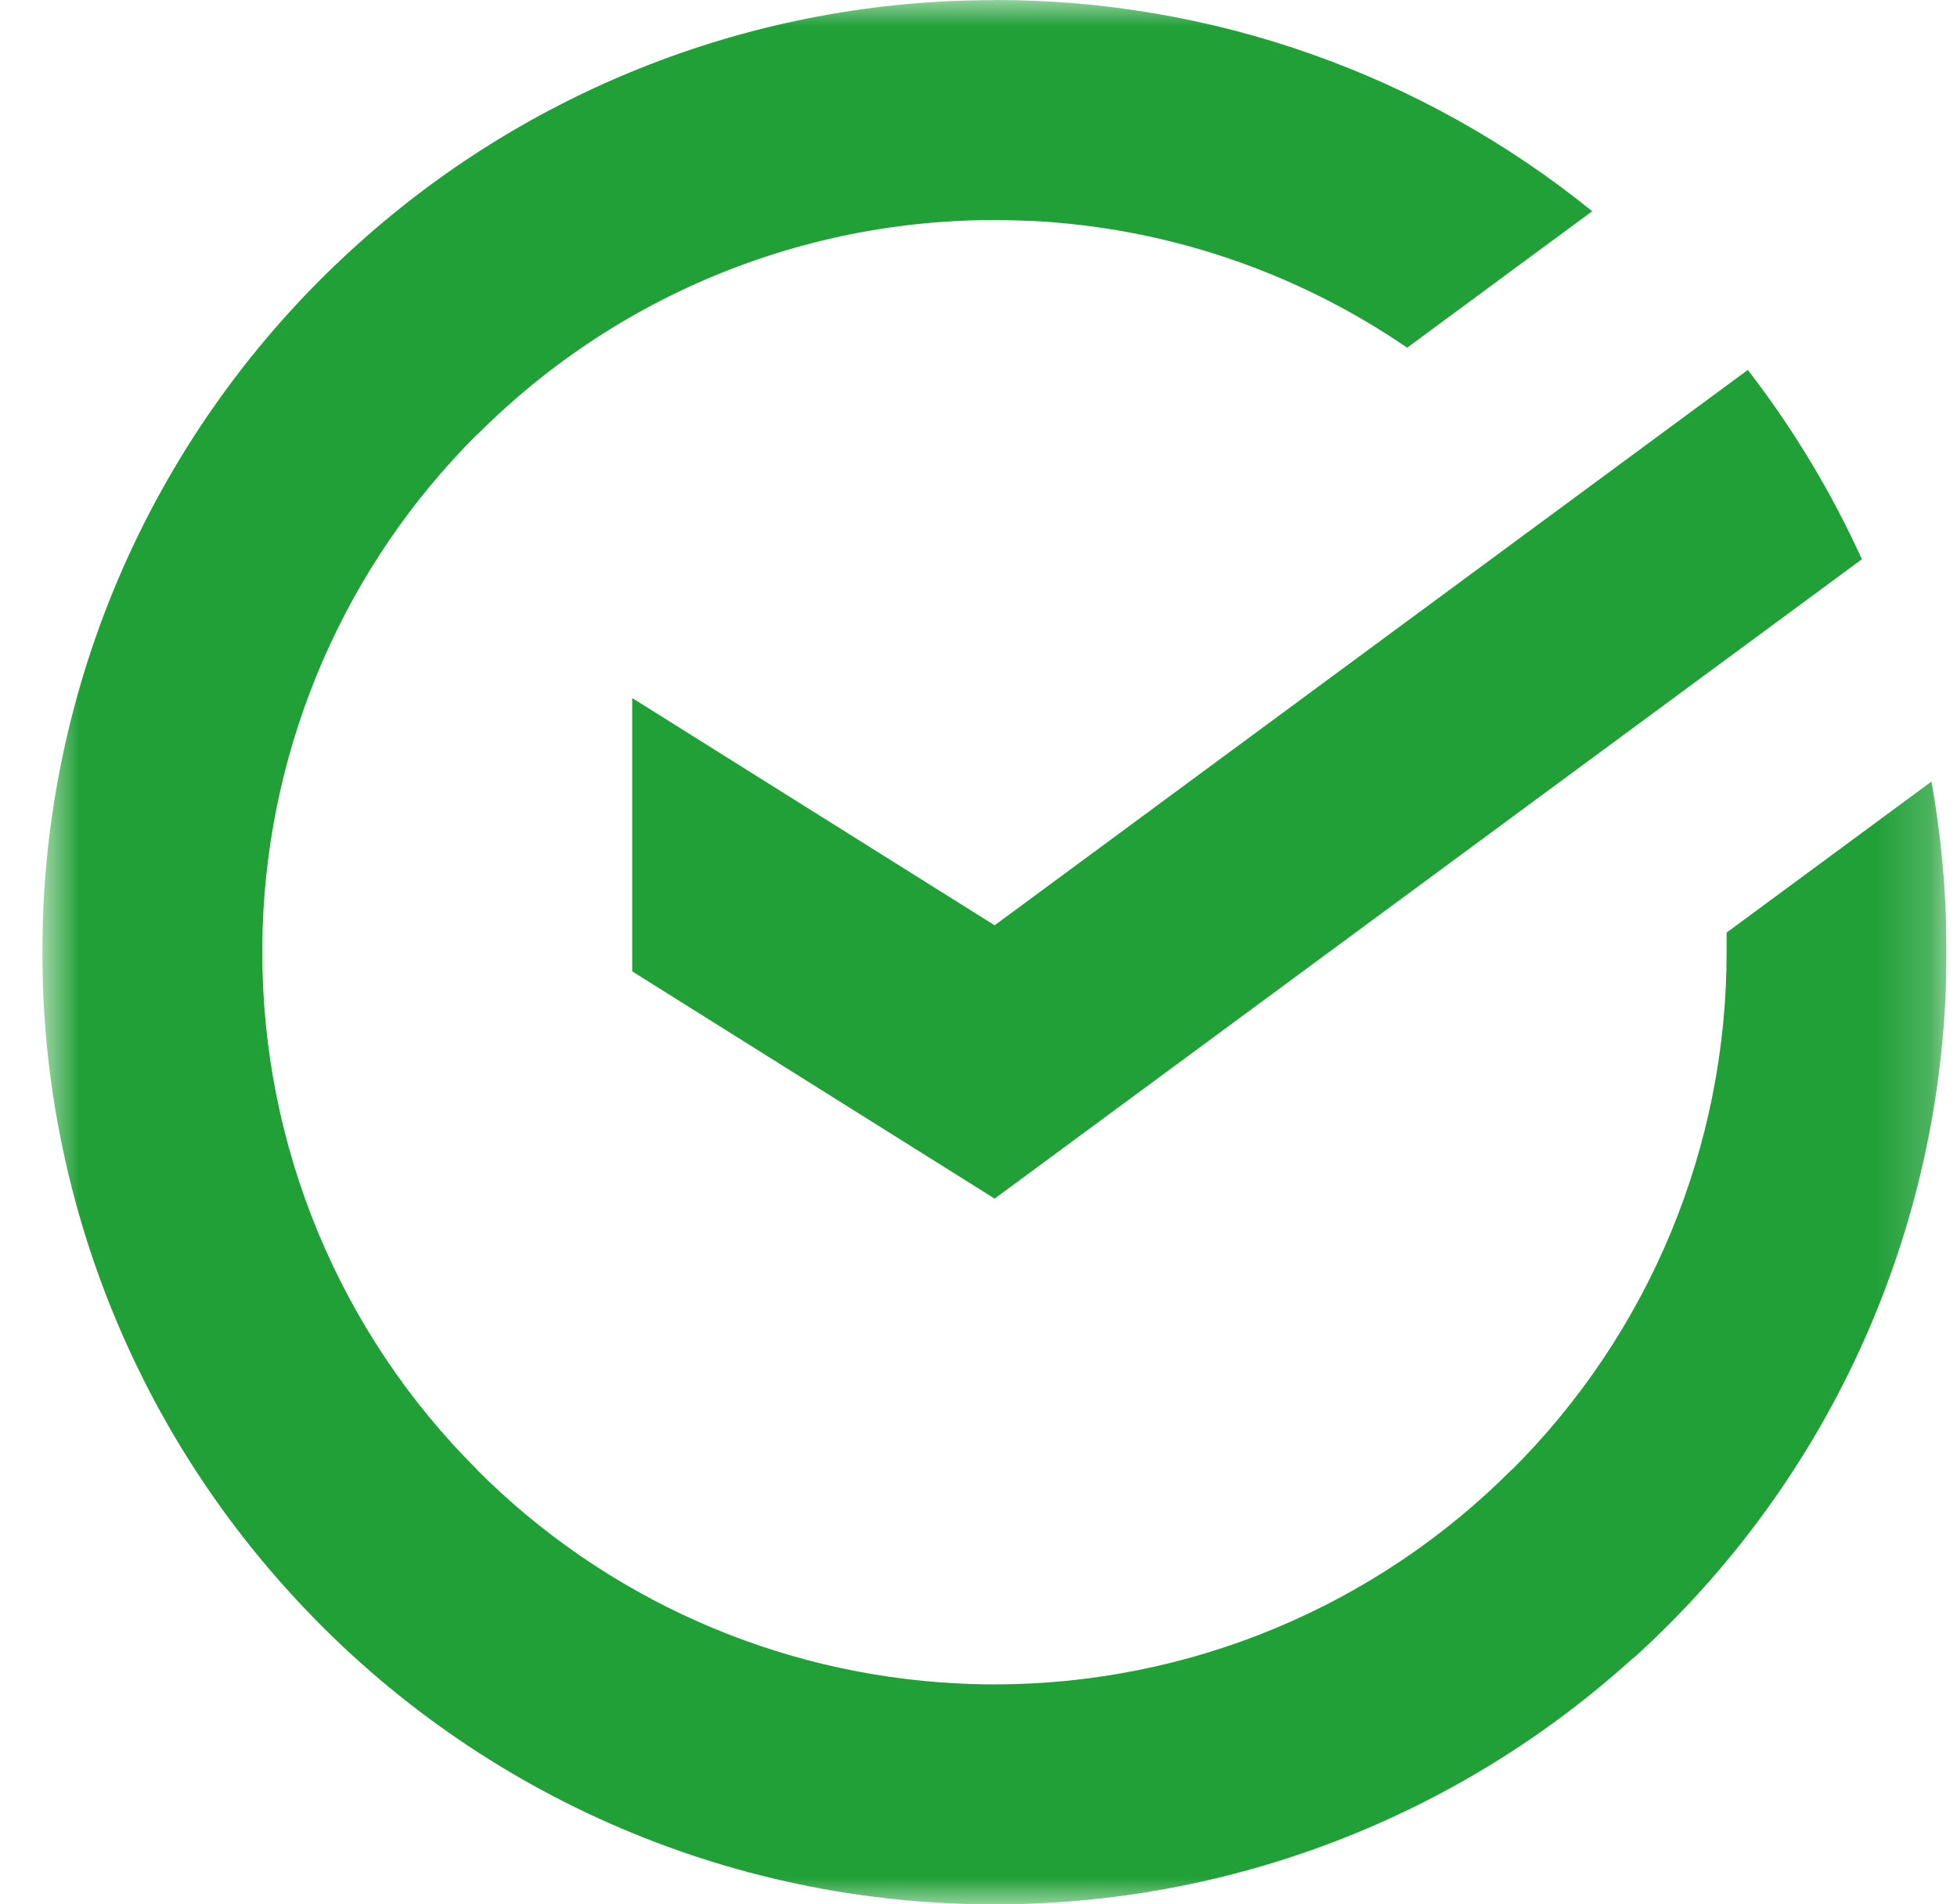 <svg width="37" height="36" viewBox="0 0 37 36" fill="none" xmlns="http://www.w3.org/2000/svg">
<g clip-path="url(#clip0_388_7486)">
<mask id="mask0_388_7486" style="mask-type:luminance" maskUnits="userSpaceOnUse" x="0" y="0" width="37" height="36">
<path d="M0.801 0H36.801V36H0.801V0Z" fill="white"/>
</mask>
<g mask="url(#mask0_388_7486)">
<path d="M26.604 6.573L30.103 3.993C26.905 1.403 22.912 -0.007 18.796 2.61024e-05V0.003C14.3 -0.002 9.966 1.681 6.651 4.719C4.805 6.404 3.331 8.456 2.323 10.743C1.316 13.031 0.797 15.504 0.801 18.003C0.797 22.491 2.475 26.818 5.503 30.131C7.188 31.982 9.241 33.461 11.531 34.471C13.822 35.482 16.298 36.003 18.801 36C23.265 36.004 27.57 34.344 30.876 31.344L30.879 31.349C32.746 29.663 34.238 27.603 35.258 25.303C36.278 23.004 36.804 20.516 36.801 18C36.802 16.92 36.708 15.84 36.517 14.775L32.644 17.63V18C32.645 19.818 32.287 21.618 31.591 23.297C30.894 24.976 29.873 26.501 28.585 27.785L28.582 27.782C27.3 29.069 25.776 30.09 24.097 30.787C22.419 31.484 20.619 31.842 18.802 31.842H18.66C18.476 31.84 18.293 31.834 18.109 31.824C14.681 31.654 11.44 30.213 9.016 27.783L9.019 27.782C7.731 26.499 6.71 24.975 6.013 23.296C5.316 21.617 4.958 19.818 4.959 18C4.959 17.845 4.962 17.69 4.966 17.535C5.083 14.027 6.531 10.695 9.016 8.217L9.019 8.22C10.384 6.85 12.022 5.781 13.826 5.085C15.63 4.389 17.561 4.079 19.492 4.178V4.175C22.039 4.3 24.501 5.131 26.604 6.573Z" fill="#21A038"/>
<path d="M35.202 10.572C34.624 9.3 33.9 8.099 33.045 6.993L18.805 17.492L11.953 13.196V18.363L18.805 22.659L35.202 10.572Z" fill="#21A038"/>
</g>
</g>
<defs>
<clipPath id="clip0_388_7486">
<rect width="36" height="36" fill="white" transform="translate(0.801)"/>
</clipPath>
</defs>
</svg>
